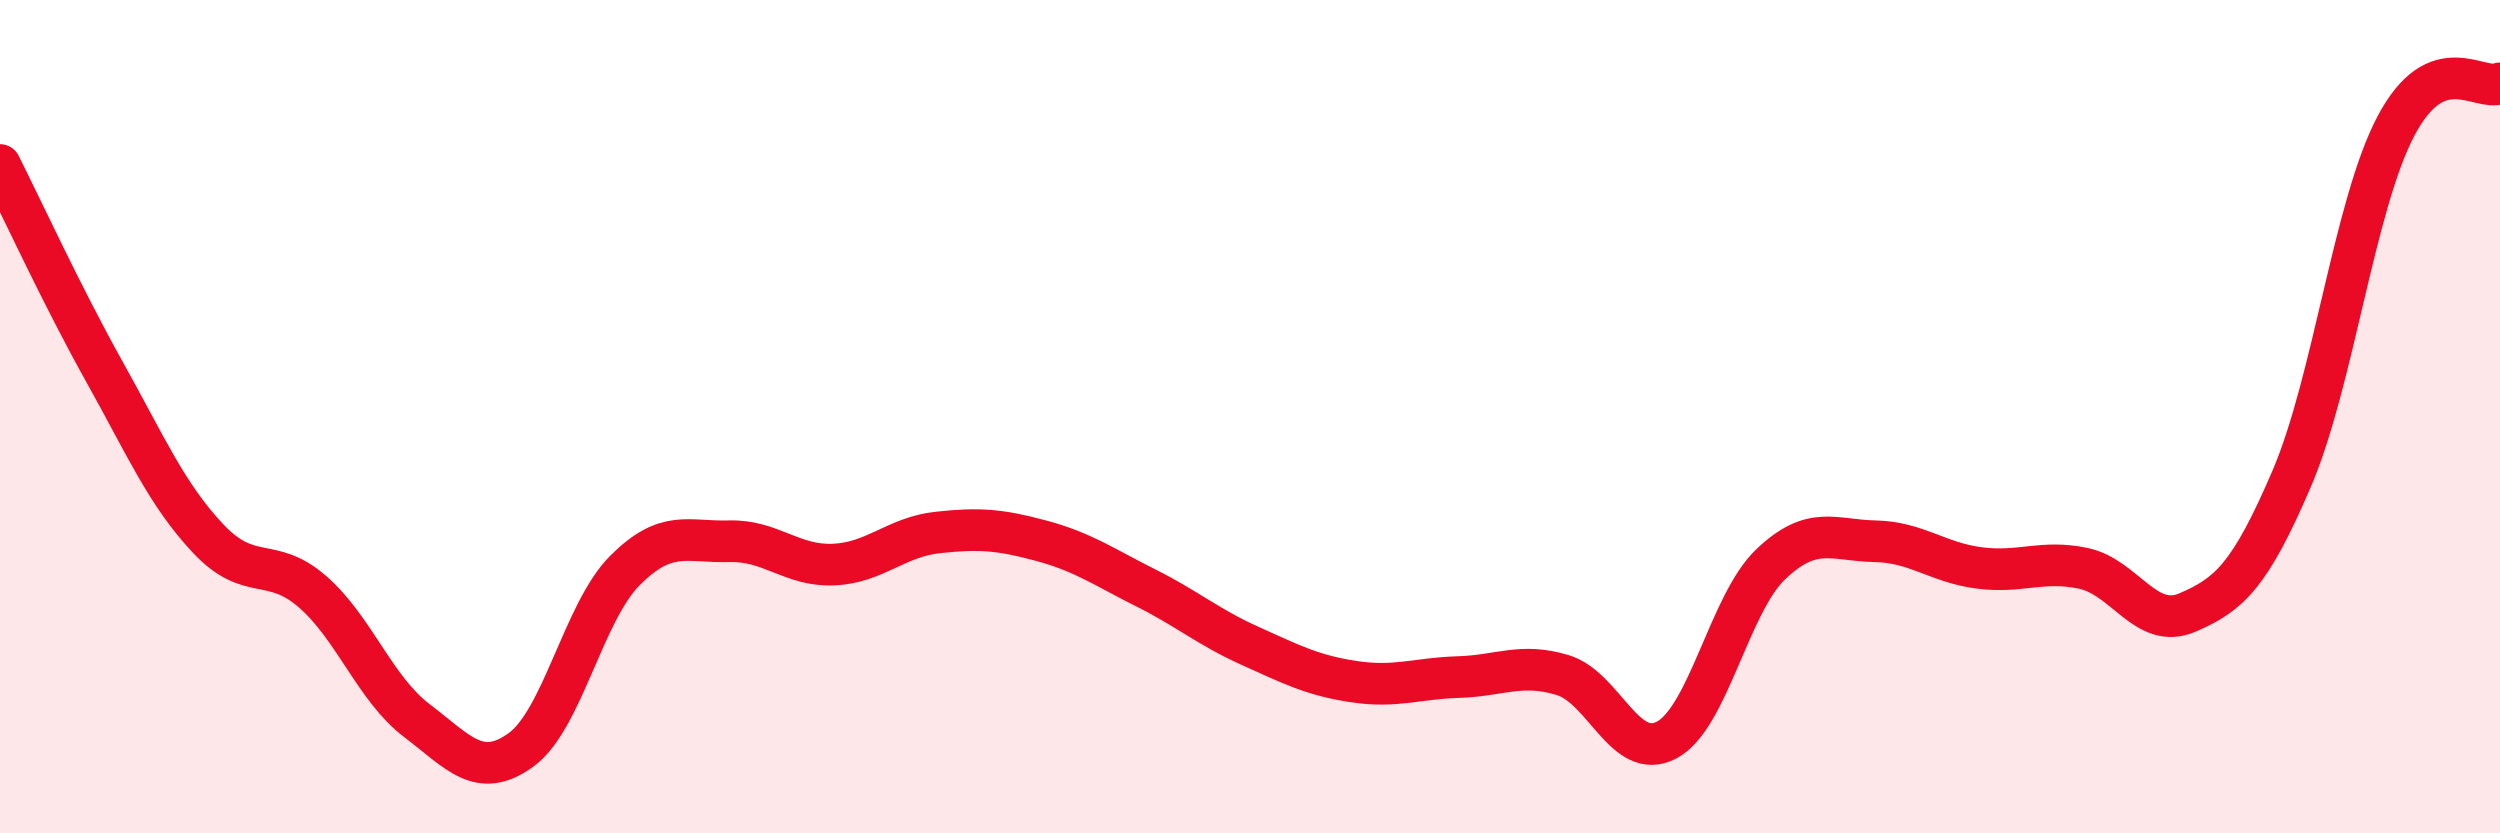 
    <svg width="60" height="20" viewBox="0 0 60 20" xmlns="http://www.w3.org/2000/svg">
      <path
        d="M 0,3.96 C 0.5,4.95 1.5,7.12 2.5,8.91 C 3.5,10.7 4,11.87 5,12.93 C 6,13.99 6.5,13.33 7.5,14.2 C 8.5,15.07 9,16.53 10,17.29 C 11,18.05 11.5,18.72 12.5,18 C 13.5,17.28 14,14.69 15,13.69 C 16,12.69 16.5,13.02 17.5,12.99 C 18.5,12.96 19,13.59 20,13.55 C 21,13.51 21.5,12.89 22.5,12.78 C 23.5,12.67 24,12.71 25,12.98 C 26,13.25 26.5,13.61 27.5,14.11 C 28.5,14.61 29,15.05 30,15.5 C 31,15.95 31.5,16.21 32.5,16.36 C 33.5,16.51 34,16.28 35,16.25 C 36,16.22 36.5,15.9 37.5,16.2 C 38.5,16.5 39,18.29 40,17.76 C 41,17.23 41.5,14.49 42.5,13.54 C 43.5,12.59 44,12.97 45,12.99 C 46,13.01 46.5,13.5 47.5,13.63 C 48.5,13.76 49,13.43 50,13.64 C 51,13.85 51.5,15.13 52.5,14.7 C 53.5,14.27 54,13.82 55,11.49 C 56,9.16 56.5,4.93 57.5,3.03 C 58.5,1.13 59.5,2.21 60,2L60 20L0 20Z"
        fill="#EB0A25"
        opacity="0.1"
        stroke-linecap="round"
        stroke-linejoin="round"
      />
      <path
        d="M 0,3.96 C 0.5,4.95 1.5,7.12 2.5,8.91 C 3.5,10.7 4,11.87 5,12.93 C 6,13.99 6.5,13.33 7.5,14.2 C 8.5,15.07 9,16.53 10,17.29 C 11,18.05 11.5,18.72 12.5,18 C 13.5,17.28 14,14.69 15,13.69 C 16,12.69 16.5,13.02 17.5,12.99 C 18.5,12.96 19,13.59 20,13.55 C 21,13.51 21.5,12.89 22.5,12.78 C 23.5,12.67 24,12.71 25,12.98 C 26,13.25 26.5,13.61 27.5,14.11 C 28.5,14.61 29,15.05 30,15.5 C 31,15.95 31.5,16.21 32.5,16.36 C 33.5,16.51 34,16.28 35,16.25 C 36,16.22 36.5,15.9 37.5,16.2 C 38.5,16.5 39,18.29 40,17.76 C 41,17.23 41.5,14.49 42.5,13.54 C 43.5,12.59 44,12.97 45,12.99 C 46,13.01 46.5,13.5 47.5,13.63 C 48.5,13.76 49,13.43 50,13.64 C 51,13.85 51.5,15.13 52.5,14.7 C 53.5,14.27 54,13.82 55,11.49 C 56,9.16 56.5,4.93 57.5,3.03 C 58.5,1.13 59.5,2.21 60,2"
        stroke="#EB0A25"
        stroke-width="1"
        fill="none"
        stroke-linecap="round"
        stroke-linejoin="round"
      />
    </svg>
  